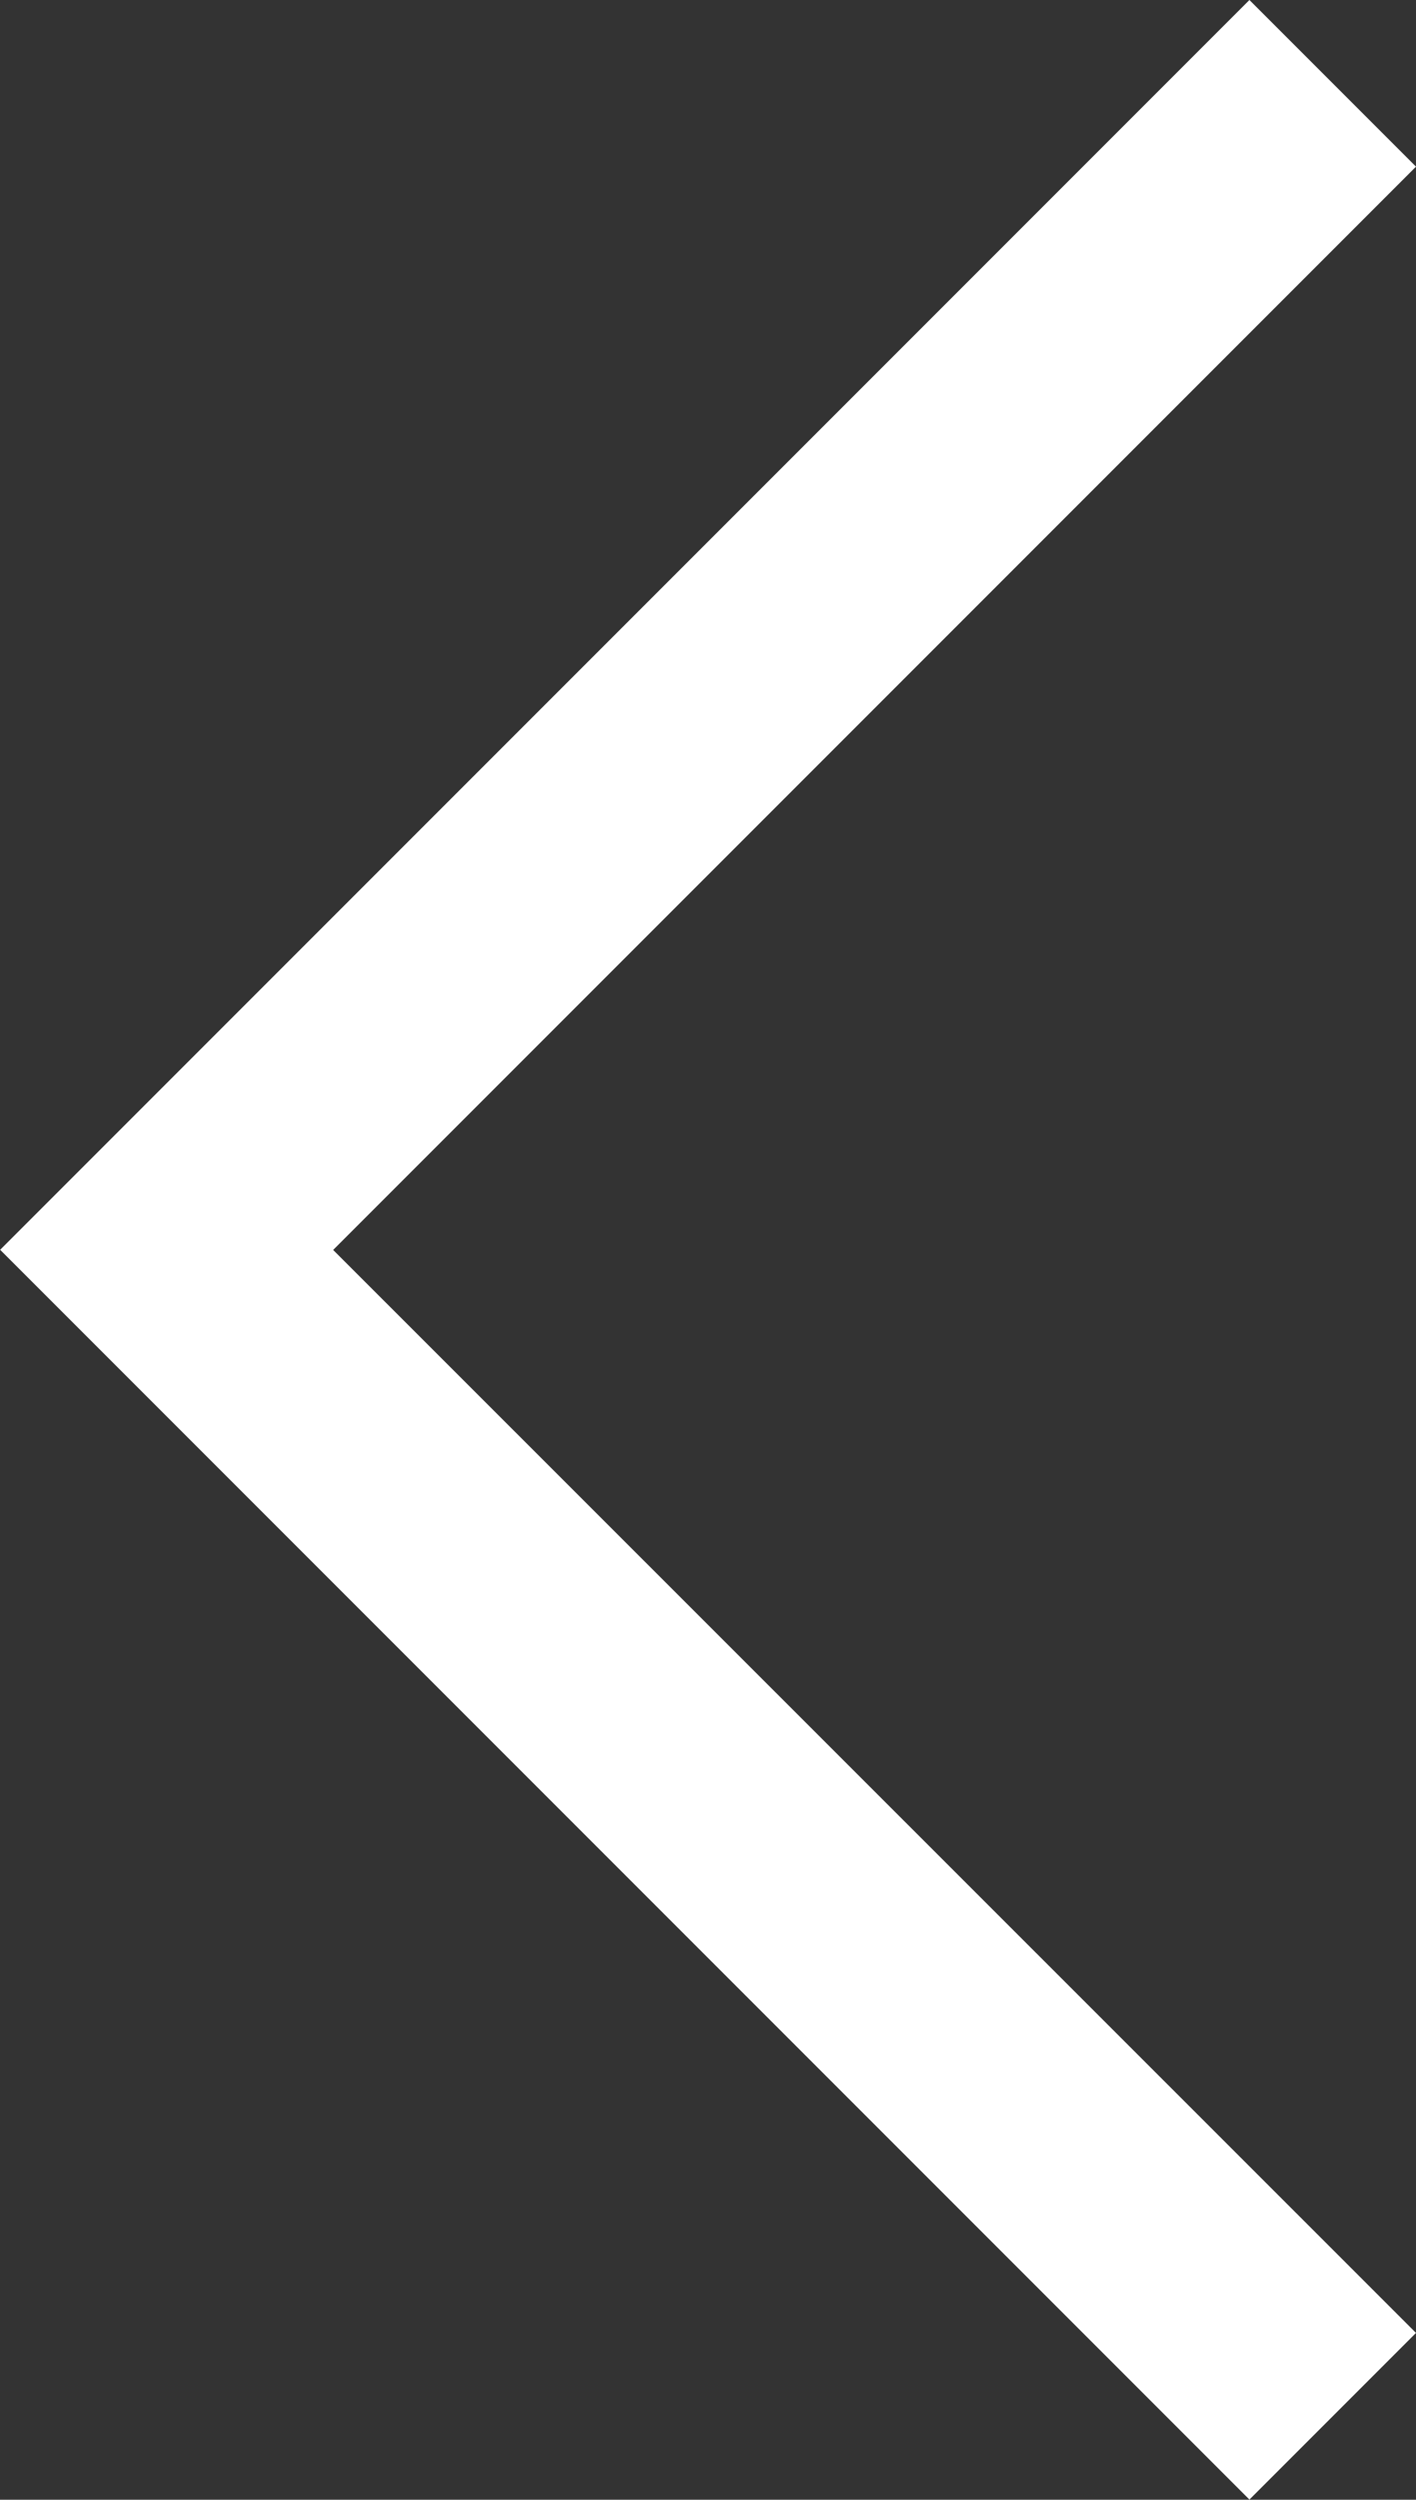 <svg xmlns="http://www.w3.org/2000/svg" width="9.053" height="15.975" viewBox="0 0 9.053 15.975">
  <rect x="0" y="0" width="9.053" height="15.975" fill="#333333" stroke="none"/>
  <path id="right" d="M349.82-684.322l6.923-6.923-1.065-1.065-7.987,7.987,7.987,7.987,1.065-1.065Z" transform="translate(-347.69 692.31)" fill="#fff"/>
</svg>
